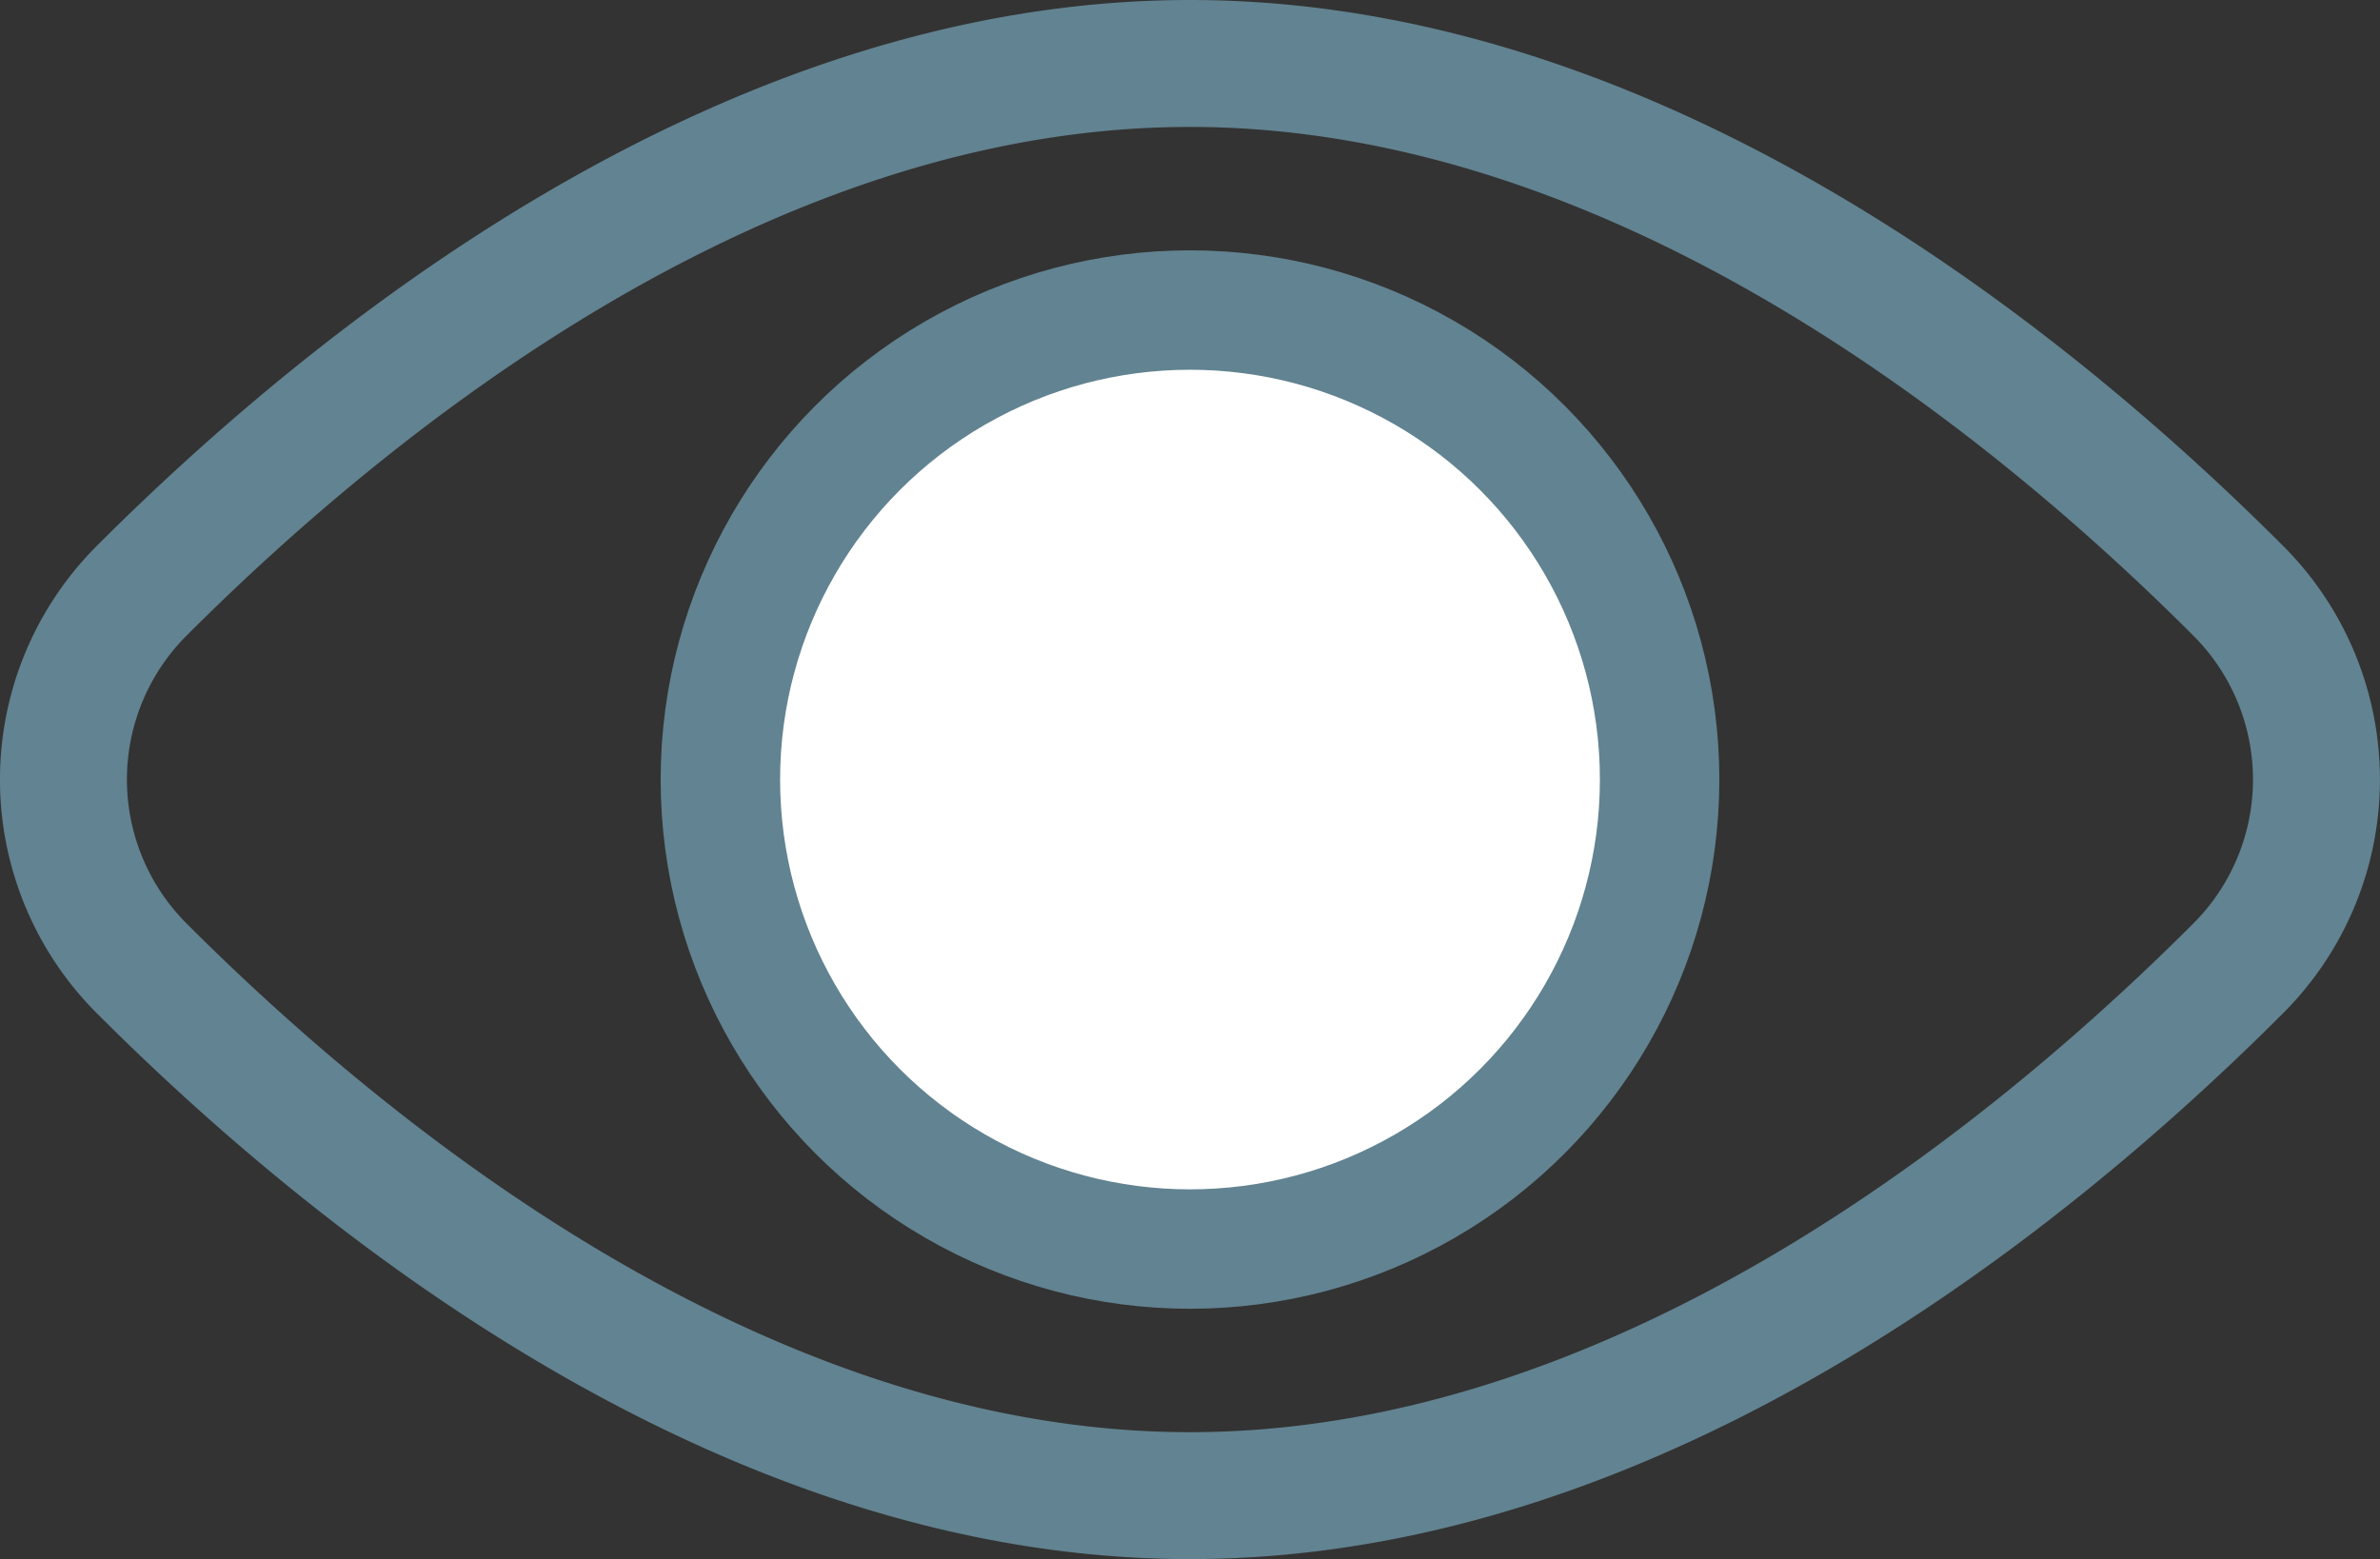 <svg xmlns="http://www.w3.org/2000/svg" width="39.854" height="26.114" viewBox="0 0 39.854 26.114"><rect x="0" y="0" width="39.854" height="26.114" fill="#333333" stroke="none"/><g transform="translate(-532.21 264.063)"><path d="M569.687-254.171a4.471,4.471,0,0,1,0,6.33c-3.552,3.554-10.082,8.829-17.551,8.829s-14-5.275-17.551-8.829a4.472,4.472,0,0,1,0-6.33c3.552-3.553,10.083-8.829,17.551-8.829S566.135-257.724,569.687-254.171Z" fill="none" stroke="#628391" stroke-linecap="round" stroke-linejoin="round" stroke-width="2.126"/><circle cx="7.864" cy="7.864" r="7.864" transform="translate(544.273 -258.87)" fill="#fff" stroke="#628391" stroke-width="2"/></g></svg>